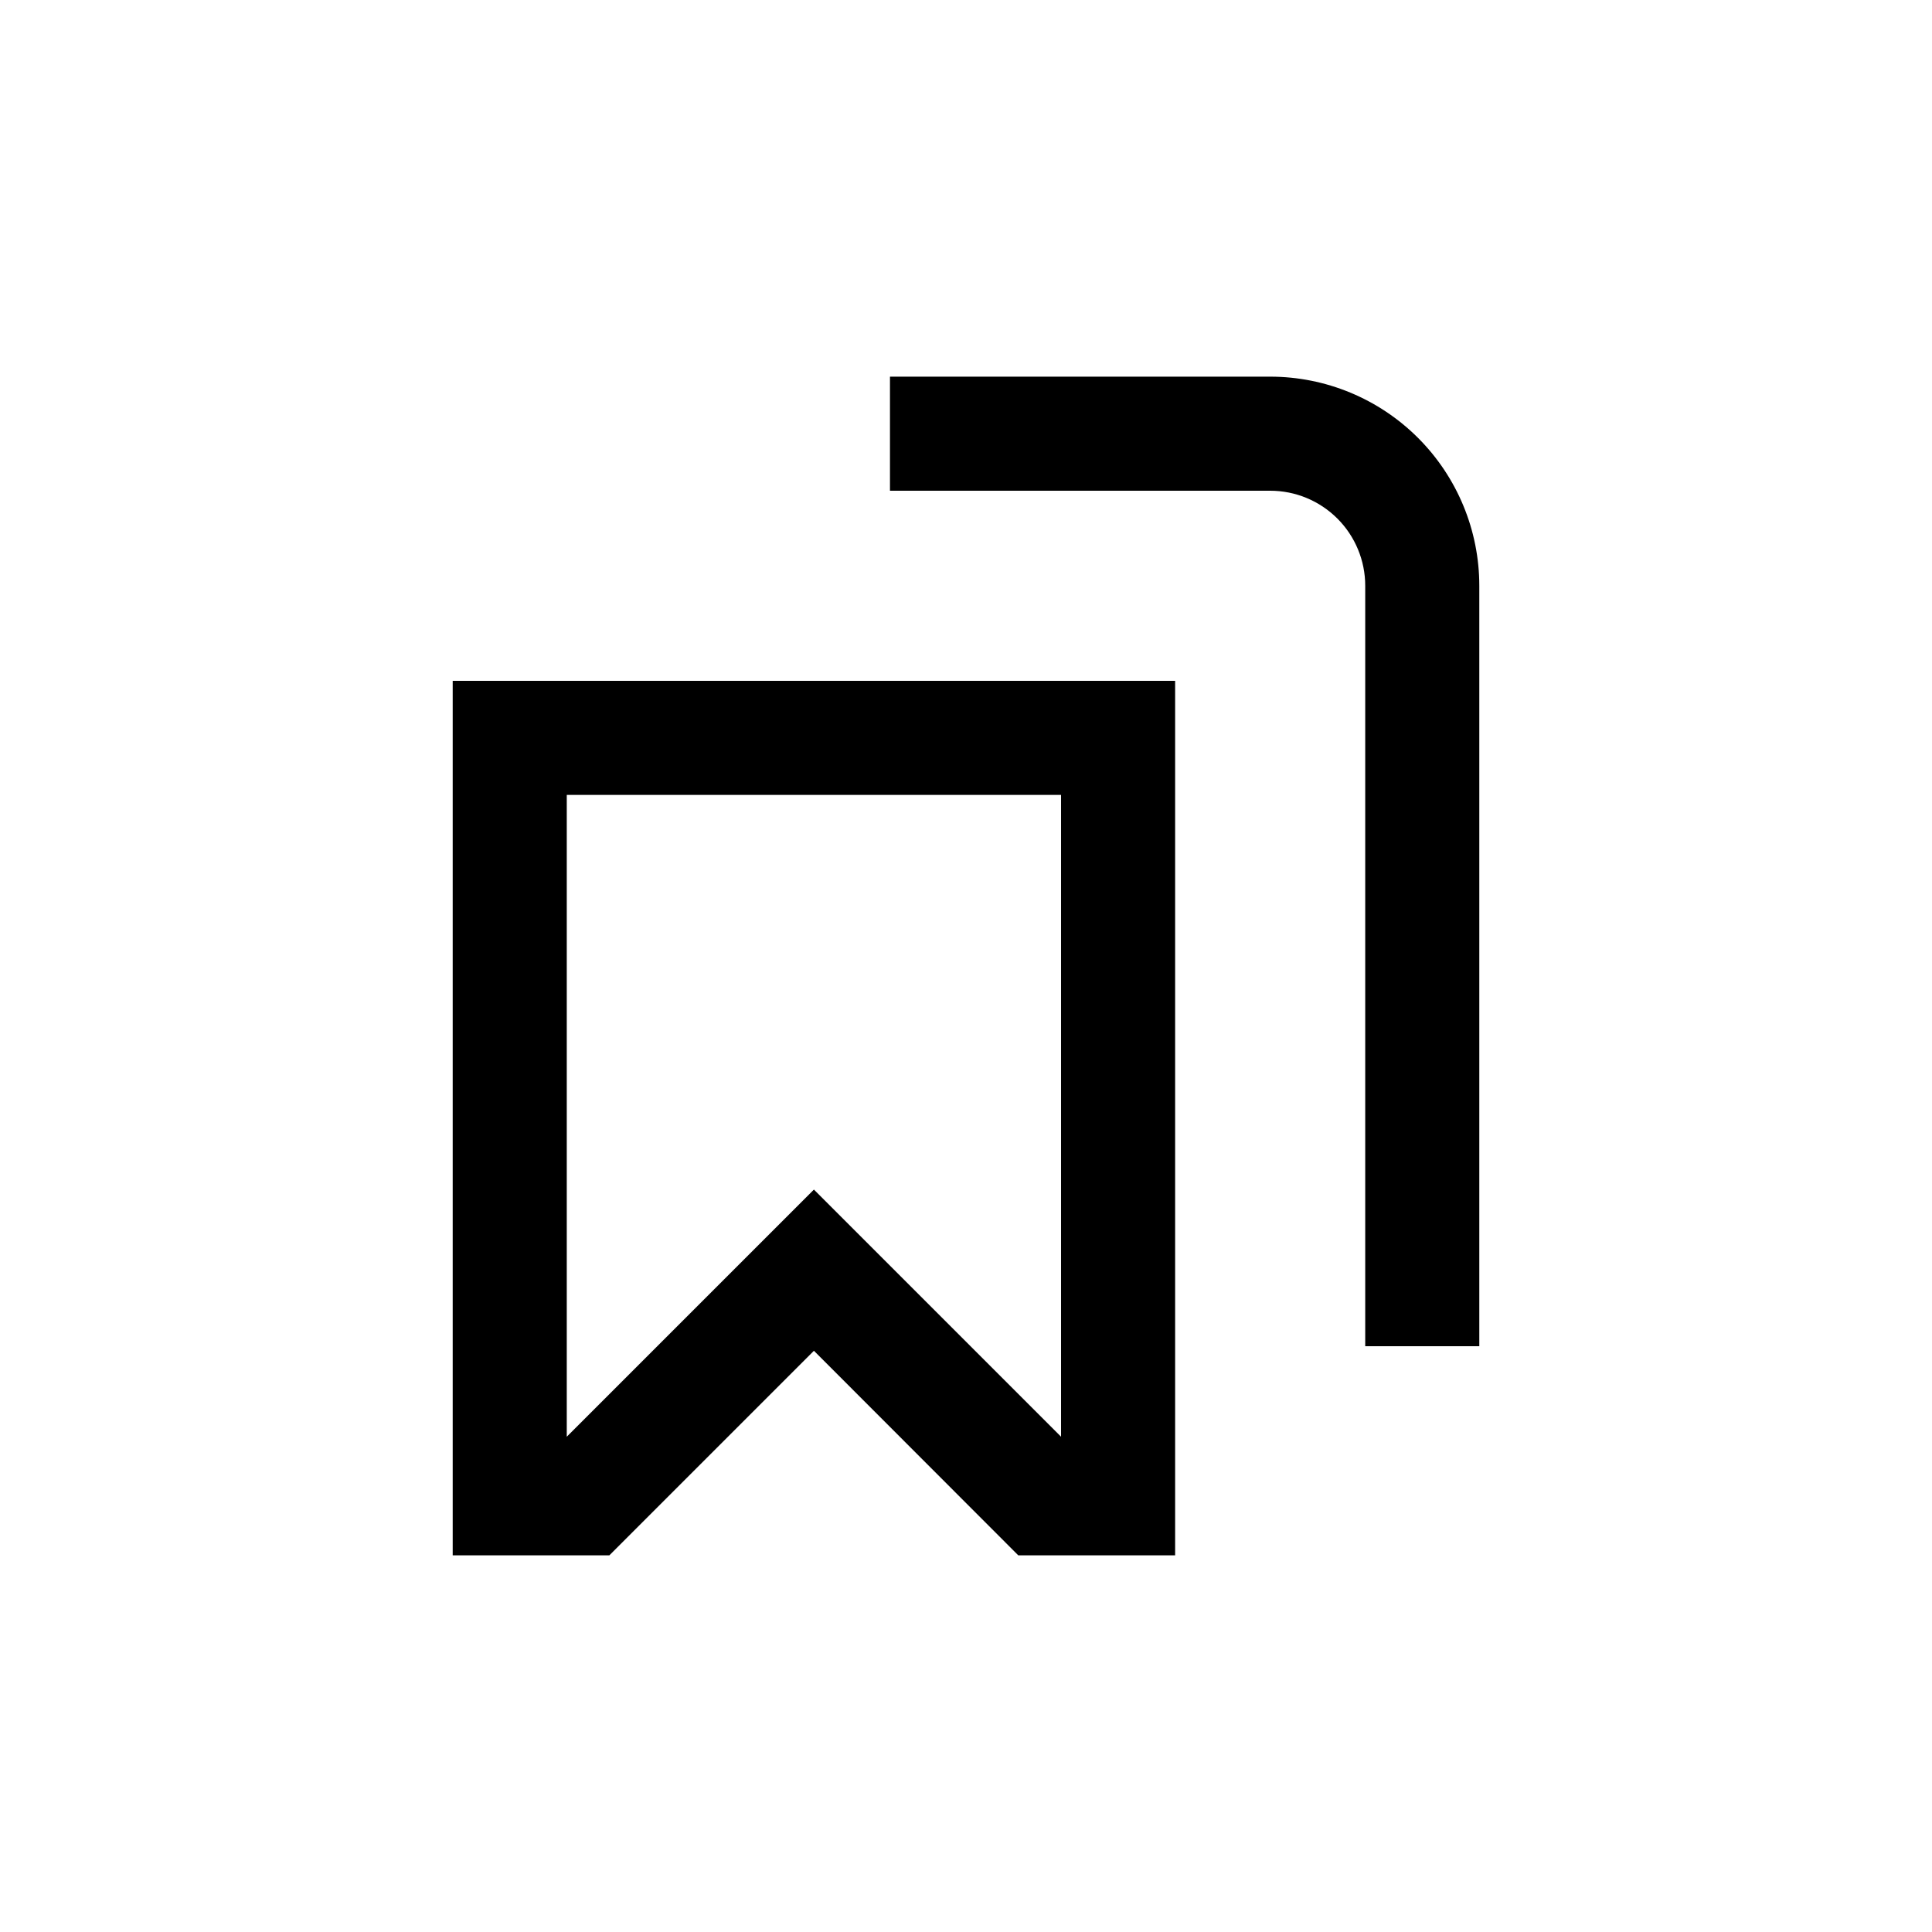 <?xml version="1.0" encoding="UTF-8"?>
<!-- Uploaded to: SVG Repo, www.svgrepo.com, Generator: SVG Repo Mixer Tools -->
<svg fill="#000000" width="800px" height="800px" version="1.1" viewBox="144 144 512 512" xmlns="http://www.w3.org/2000/svg">
 <g>
  <path d="m263.97 556.18h41.516l54.211-54.211 54.156 54.211h41.566v-231.75h-191.45zm30.23-201.52h130.99v170.09l-65.496-65.496-65.496 65.496z"/>
  <path d="m536.03 500.76v-201.52c0-14.699-5.84-28.797-16.23-39.188-10.395-10.395-24.492-16.234-39.188-16.234h-100.76v30.23h100.76c6.68 0 13.086 2.652 17.812 7.379 4.723 4.723 7.375 11.129 7.375 17.812v201.52z"/>
 </g>
</svg>